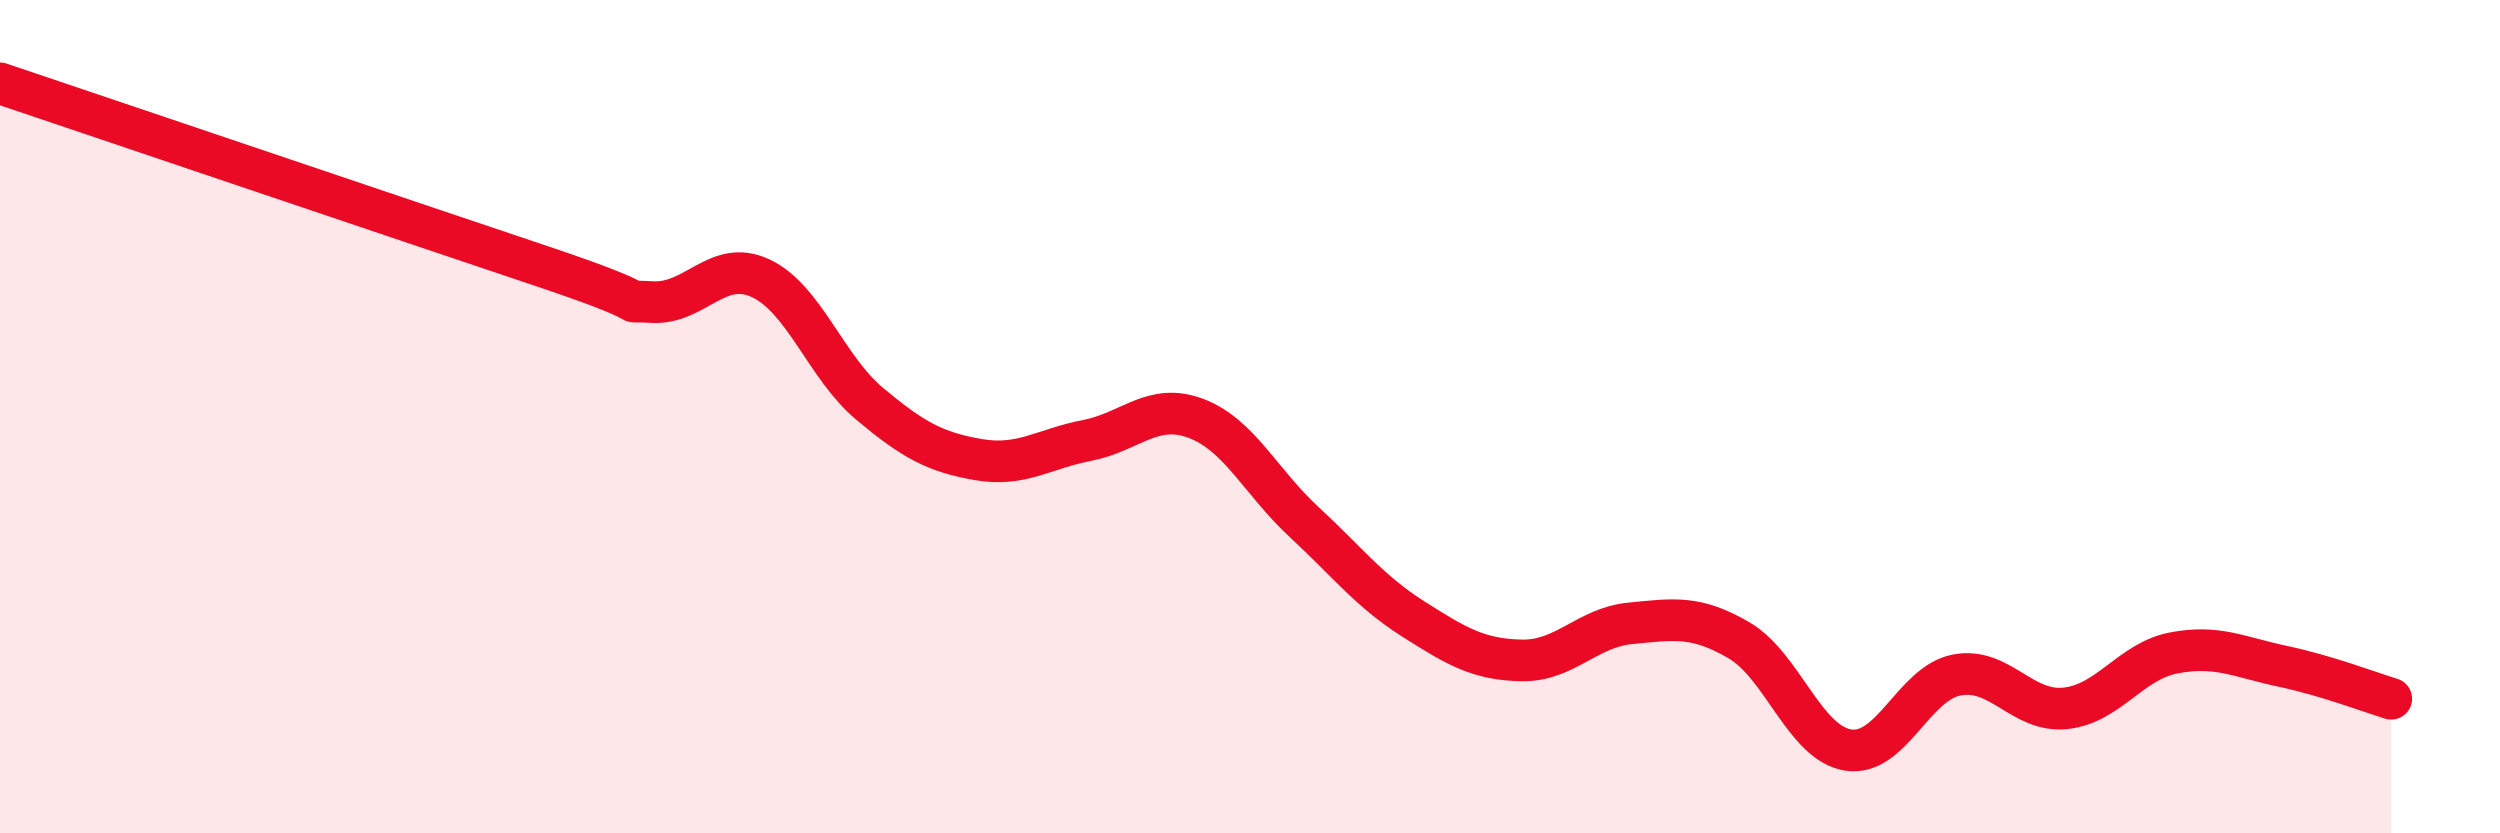 
    <svg width="60" height="20" viewBox="0 0 60 20" xmlns="http://www.w3.org/2000/svg">
      <path
        d="M 0,2 C 2.61,2.88 9.91,5.35 13.04,6.4 C 16.17,7.45 14.61,7.19 15.65,7.25 C 16.69,7.31 17.22,6.19 18.26,6.68 C 19.3,7.17 19.83,8.82 20.87,9.69 C 21.91,10.56 22.44,10.85 23.48,11.03 C 24.52,11.21 25.05,10.77 26.09,10.57 C 27.13,10.37 27.66,9.65 28.7,10.04 C 29.74,10.43 30.26,11.57 31.3,12.53 C 32.34,13.49 32.87,14.19 33.91,14.85 C 34.95,15.51 35.48,15.83 36.52,15.85 C 37.56,15.87 38.09,15.06 39.13,14.96 C 40.17,14.86 40.7,14.76 41.74,15.37 C 42.78,15.98 43.31,17.83 44.35,18 C 45.39,18.17 45.92,16.4 46.96,16.2 C 48,16 48.53,17.11 49.57,17 C 50.61,16.89 51.13,15.87 52.17,15.67 C 53.21,15.47 53.74,15.77 54.78,15.99 C 55.82,16.21 56.87,16.61 57.39,16.77L57.39 20L0 20Z"
        fill="#EB0A25"
        opacity="0.1"
        stroke-linecap="round"
        stroke-linejoin="round"
      />
      <path
        d="M 0,2 C 2.61,2.88 9.91,5.35 13.04,6.4 C 16.17,7.45 14.61,7.19 15.65,7.25 C 16.69,7.31 17.22,6.19 18.26,6.68 C 19.3,7.17 19.83,8.82 20.87,9.69 C 21.91,10.56 22.44,10.85 23.48,11.03 C 24.52,11.21 25.05,10.77 26.09,10.57 C 27.13,10.37 27.66,9.65 28.7,10.04 C 29.74,10.43 30.26,11.57 31.3,12.53 C 32.34,13.49 32.87,14.19 33.91,14.85 C 34.95,15.51 35.48,15.83 36.52,15.85 C 37.56,15.87 38.09,15.06 39.13,14.96 C 40.17,14.86 40.7,14.76 41.74,15.37 C 42.78,15.98 43.31,17.83 44.35,18 C 45.39,18.17 45.92,16.4 46.96,16.2 C 48,16 48.53,17.11 49.57,17 C 50.61,16.89 51.13,15.87 52.17,15.67 C 53.21,15.47 53.74,15.77 54.78,15.99 C 55.82,16.21 56.87,16.61 57.39,16.77"
        stroke="#EB0A25"
        stroke-width="1"
        fill="none"
        stroke-linecap="round"
        stroke-linejoin="round"
      />
    </svg>
  